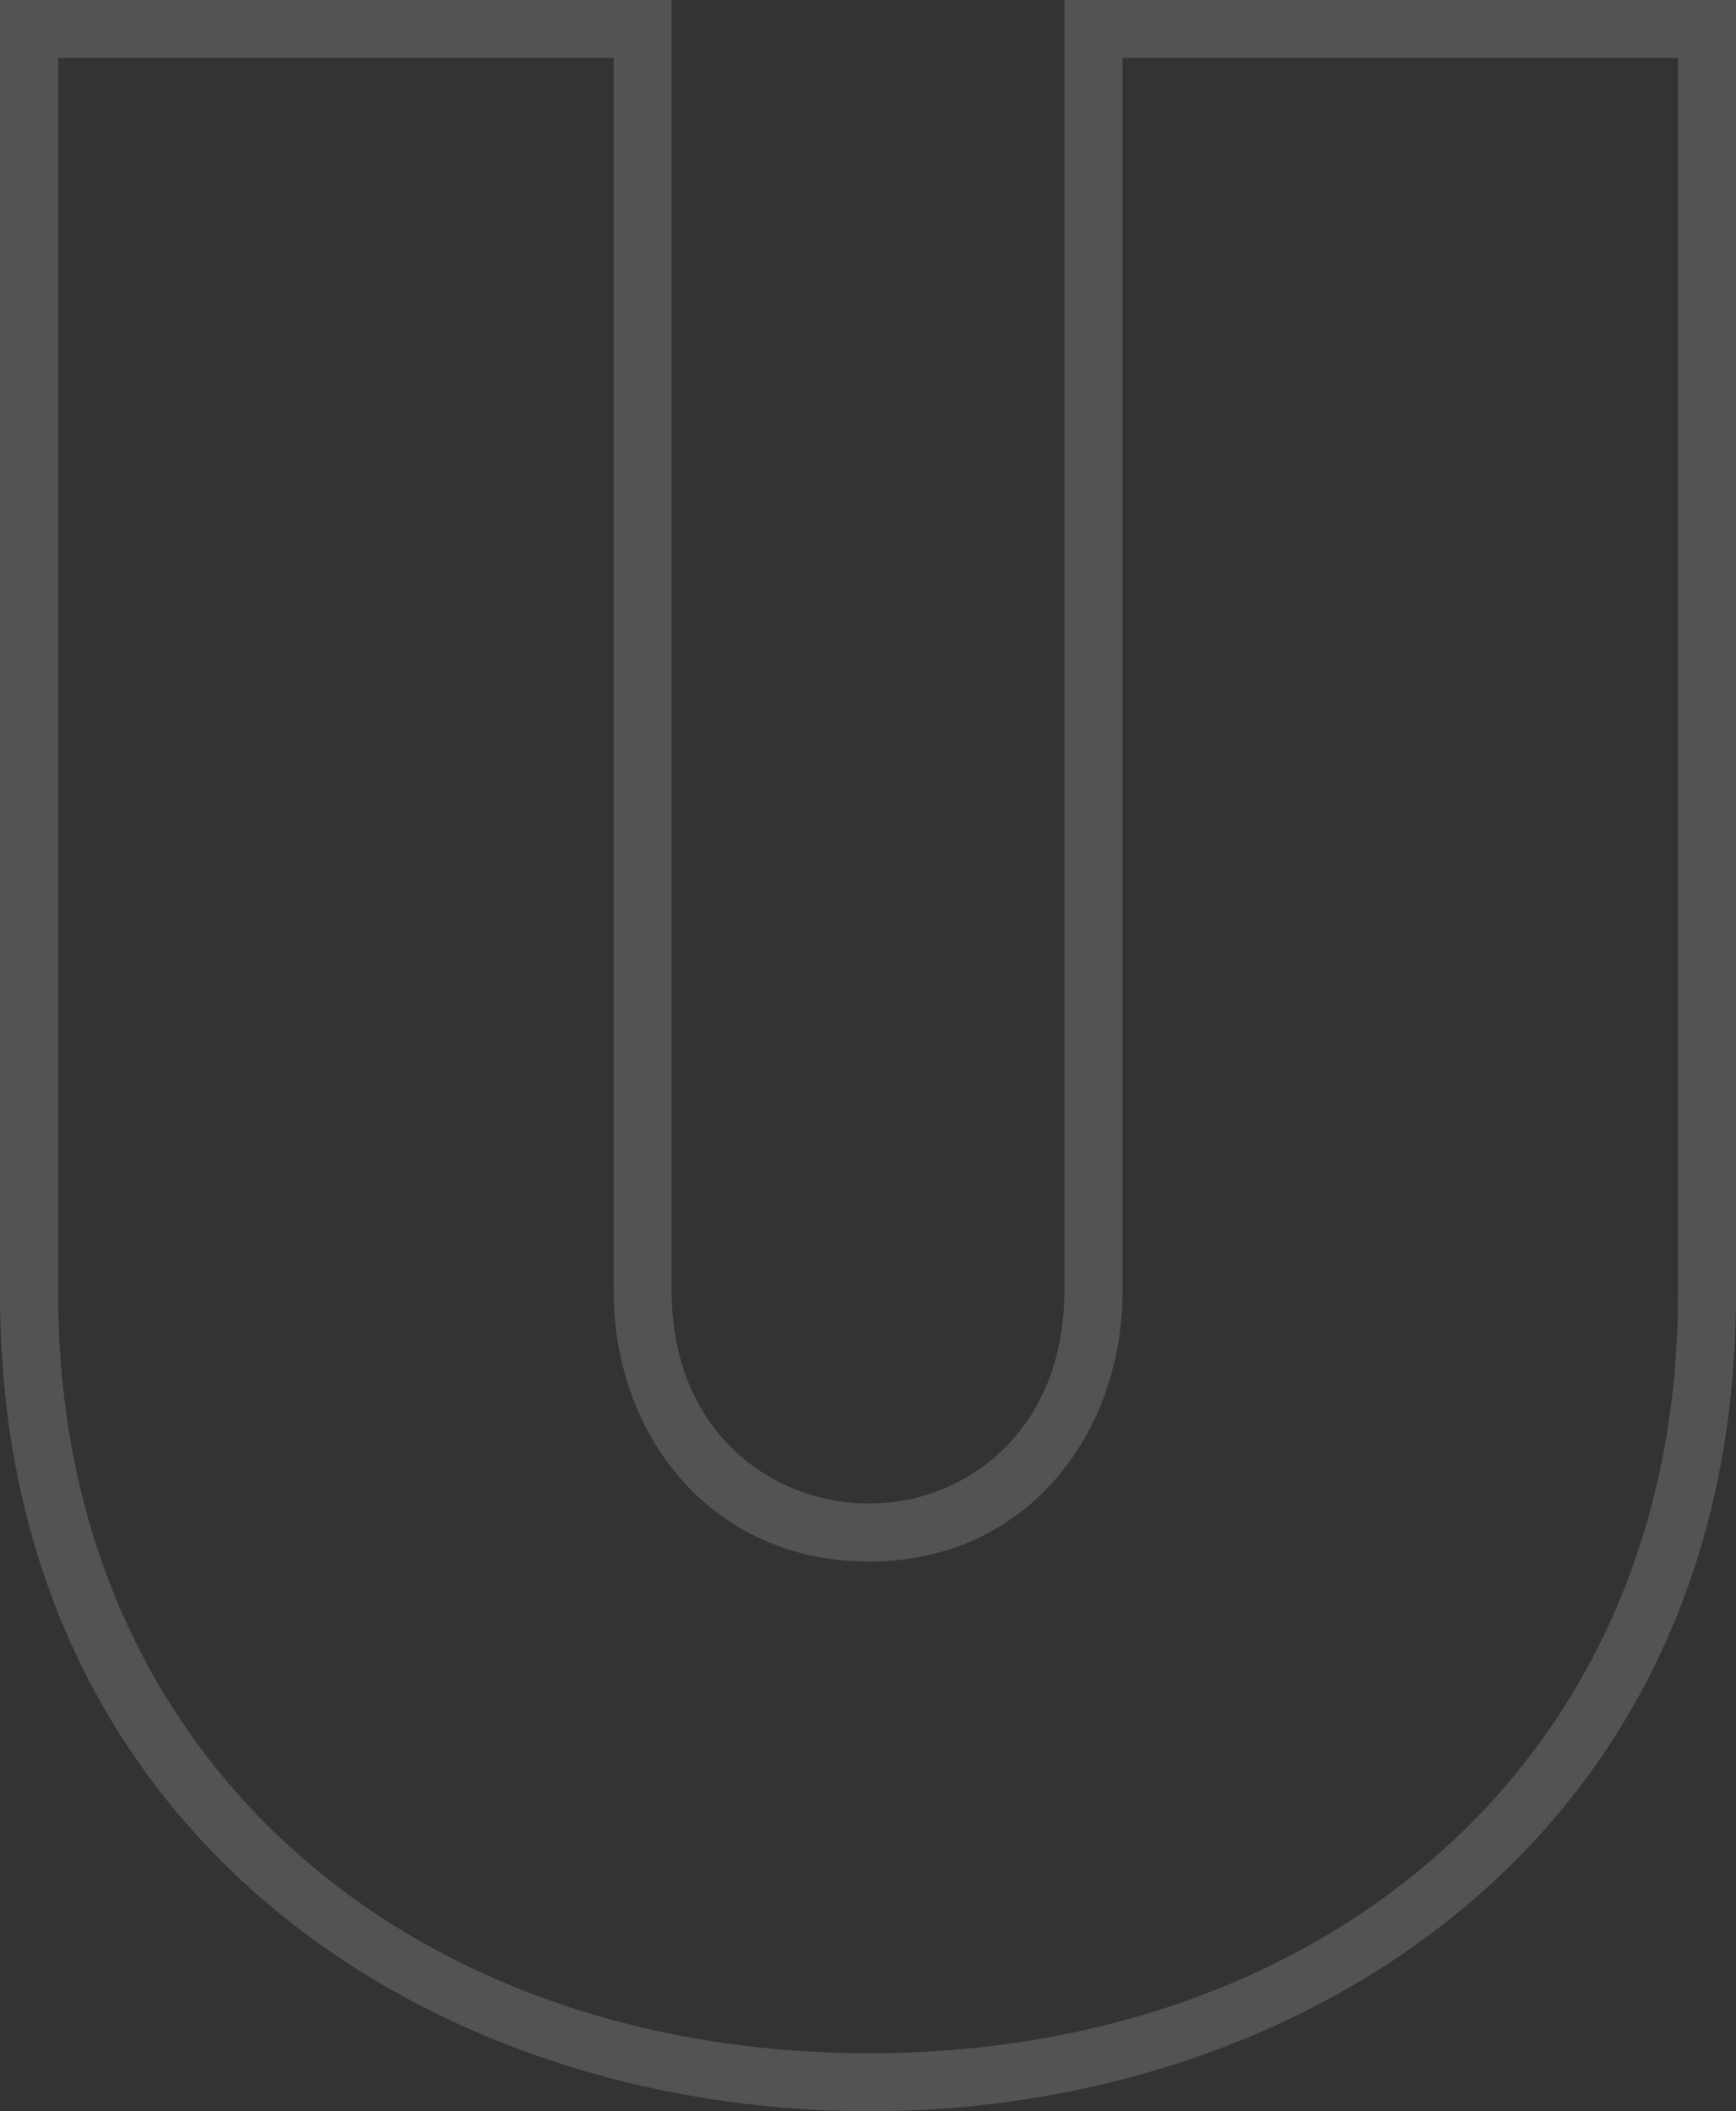 <?xml version="1.0" encoding="utf-8"?>
<svg xmlns="http://www.w3.org/2000/svg" fill="none" height="100%" overflow="visible" preserveAspectRatio="none" style="display: block;" viewBox="0 0 9.367 11.388" width="100%">
<rect x="0" y="0" width="9.367" height="11.388" fill="#333333" stroke="none"/>
<path d="M0 6.981V0H3.624V6.965C3.624 7.717 4.158 8.11 4.691 8.11C5.21 8.11 5.743 7.717 5.743 6.965V0H9.367V6.981C9.367 9.913 7.029 11.388 4.691 11.388C2.338 11.388 0 9.913 0 6.981ZM0.314 6.981C0.314 9.49 2.212 11.075 4.691 11.075C7.155 11.075 9.054 9.49 9.054 6.981V0.313H6.057V6.965C6.057 7.733 5.539 8.423 4.691 8.423C3.829 8.423 3.311 7.733 3.311 6.965V0.313H0.314V6.981Z" fill="white" id="Vector" opacity="0.16"/>
</svg>
